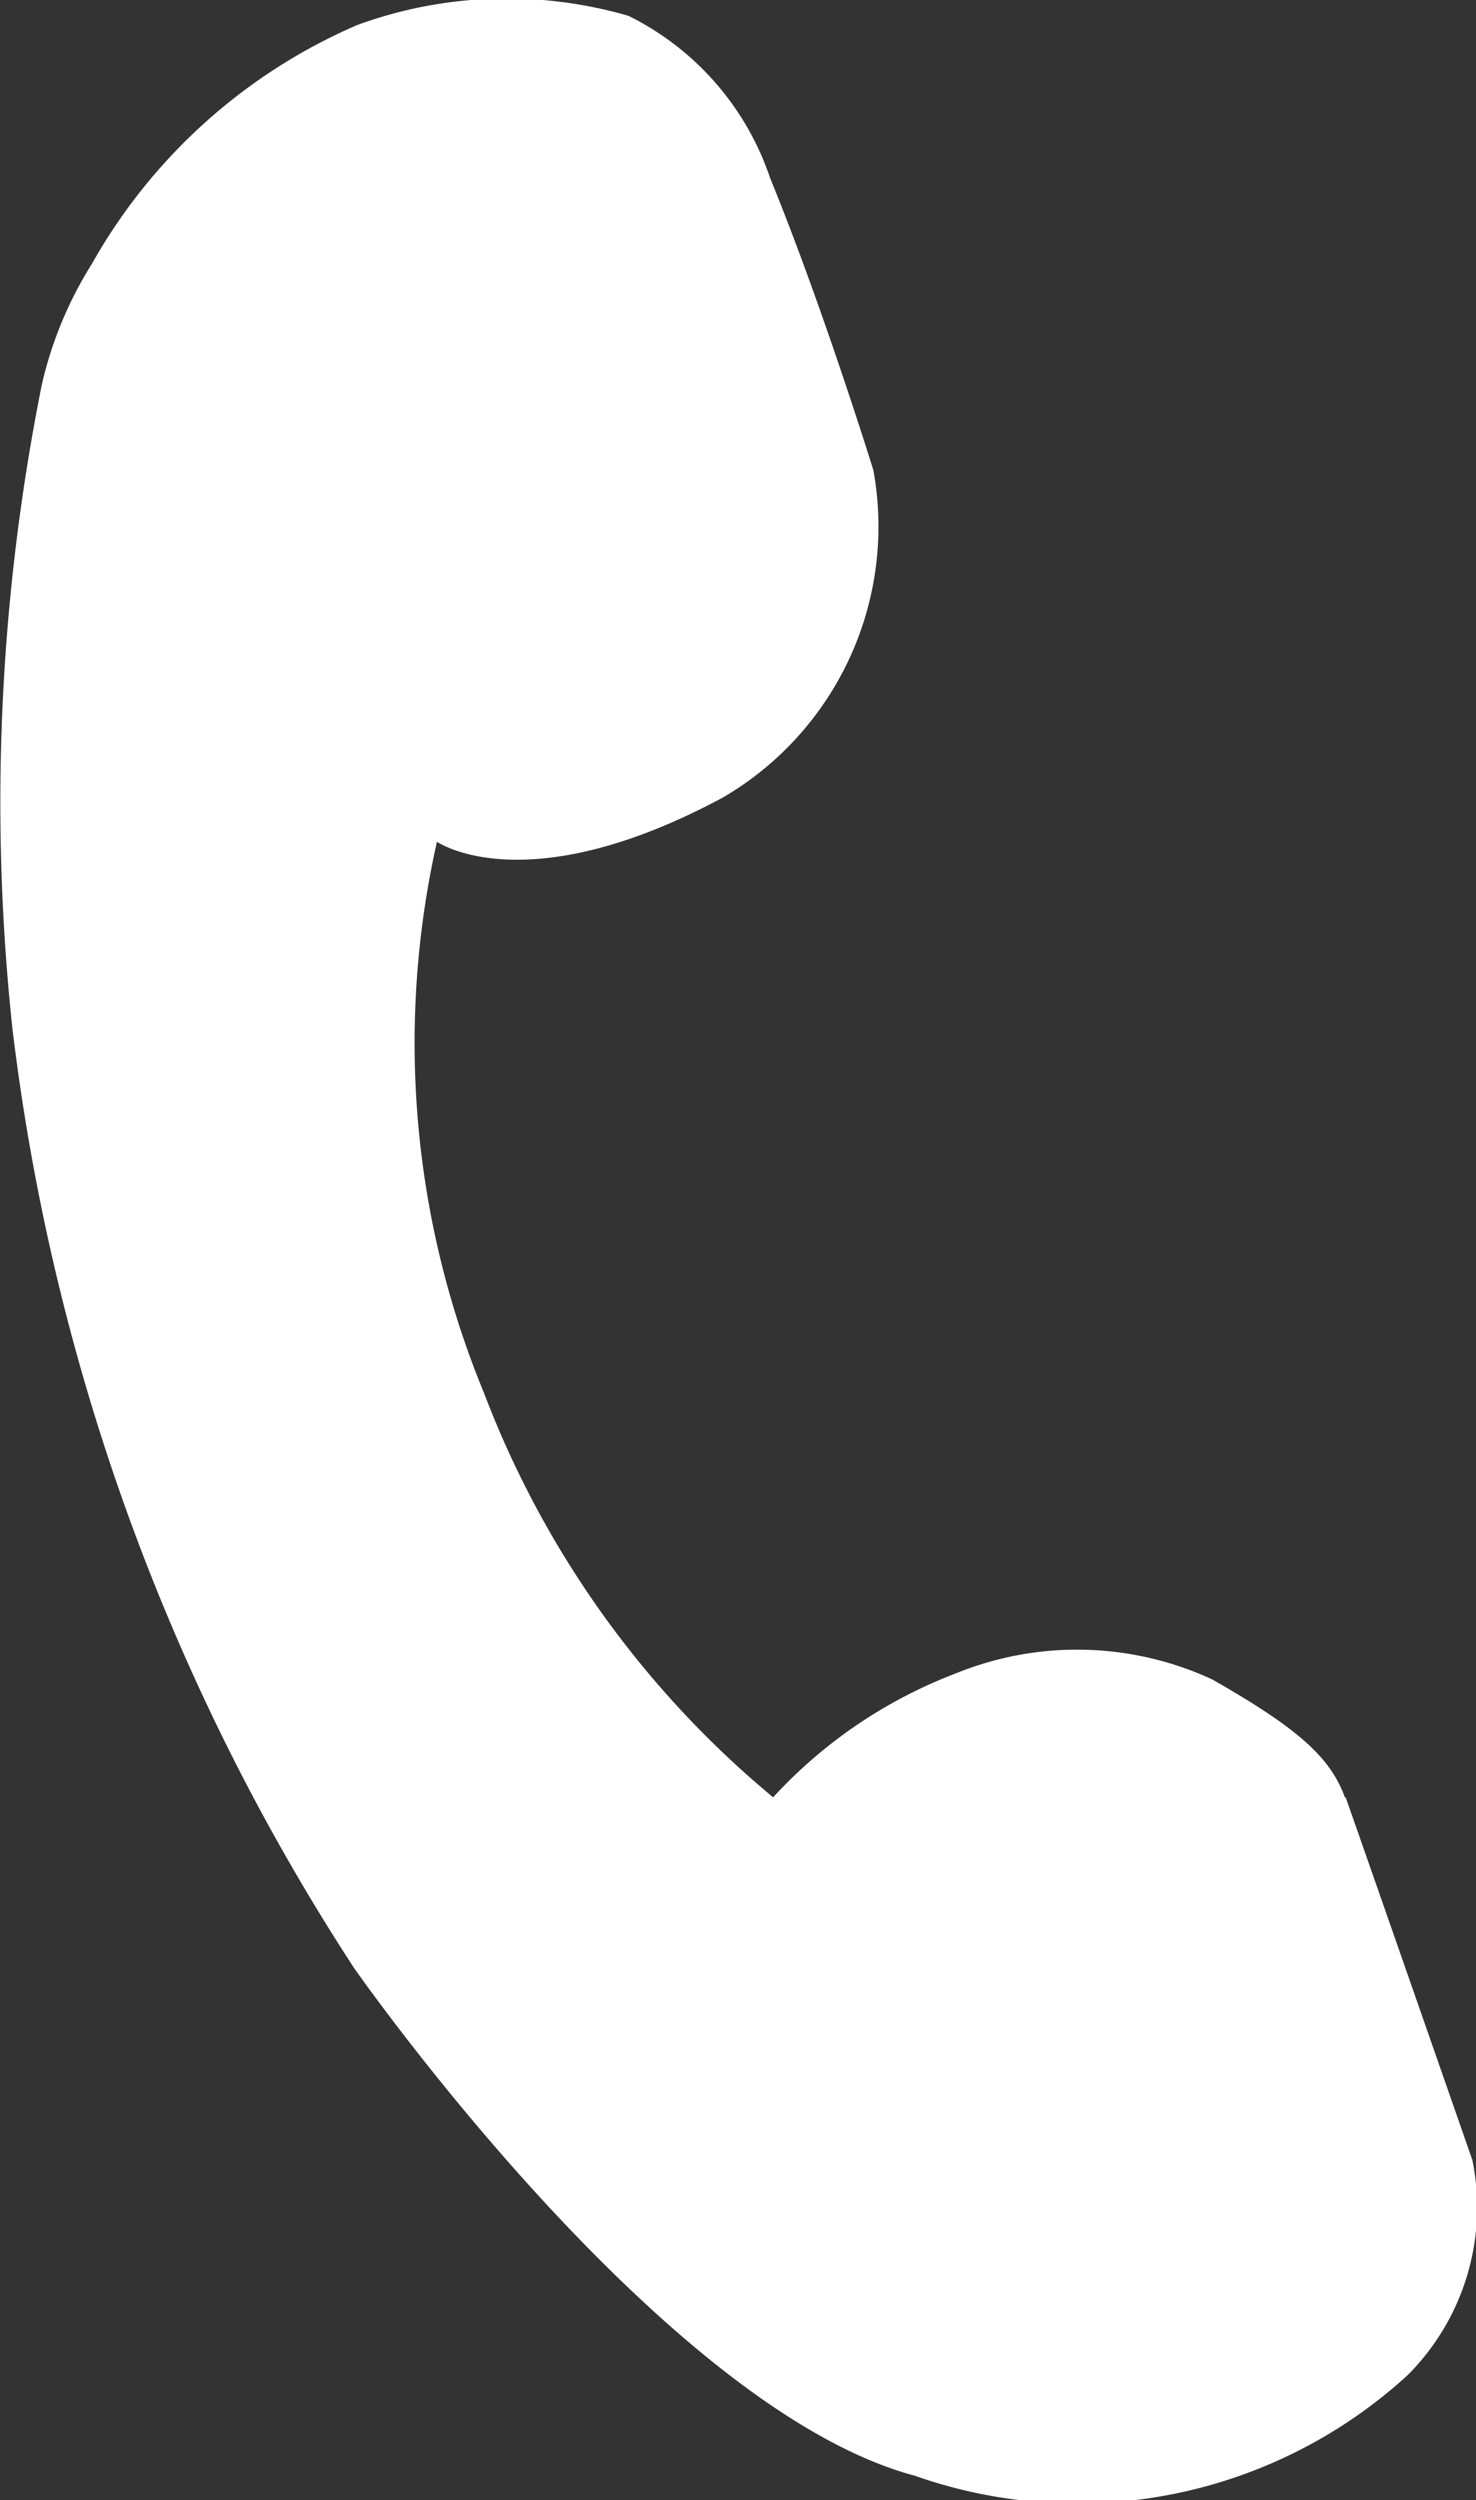 <svg xmlns="http://www.w3.org/2000/svg" width="16.174" height="27.394" viewBox="0 0 16.174 27.394">
  <rect x="0" y="0" width="16.174" height="27.394" fill="#333333" stroke="none"/>
  <path id="Path_15" data-name="Path 15" d="M123.906,76.577c-.162-.452-.549-.776-1.454-1.292a3.525,3.525,0,0,0-2.811-.065,5.256,5.256,0,0,0-2,1.357,10.677,10.677,0,0,1-3.167-4.427,10.051,10.051,0,0,1-.517-6.043s.969.679,3.134-.485a3.437,3.437,0,0,0,1.648-3.587s-.549-1.777-1.131-3.2a3.078,3.078,0,0,0-1.551-1.777,4.776,4.776,0,0,0-2.973.1,6.112,6.112,0,0,0-2.908,2.617,4.271,4.271,0,0,0-.549,1.325,23.289,23.289,0,0,0-.323,7.044,24.081,24.081,0,0,0,3.748,10.308s3.36,4.815,6.14,5.558a5.361,5.361,0,0,0,5.4-1.1,2.6,2.6,0,0,0,.711-2.359s-1.228-3.522-1.389-3.975Z" transform="translate(-109.169 -56.884)" fill="#fff"/>
</svg>
